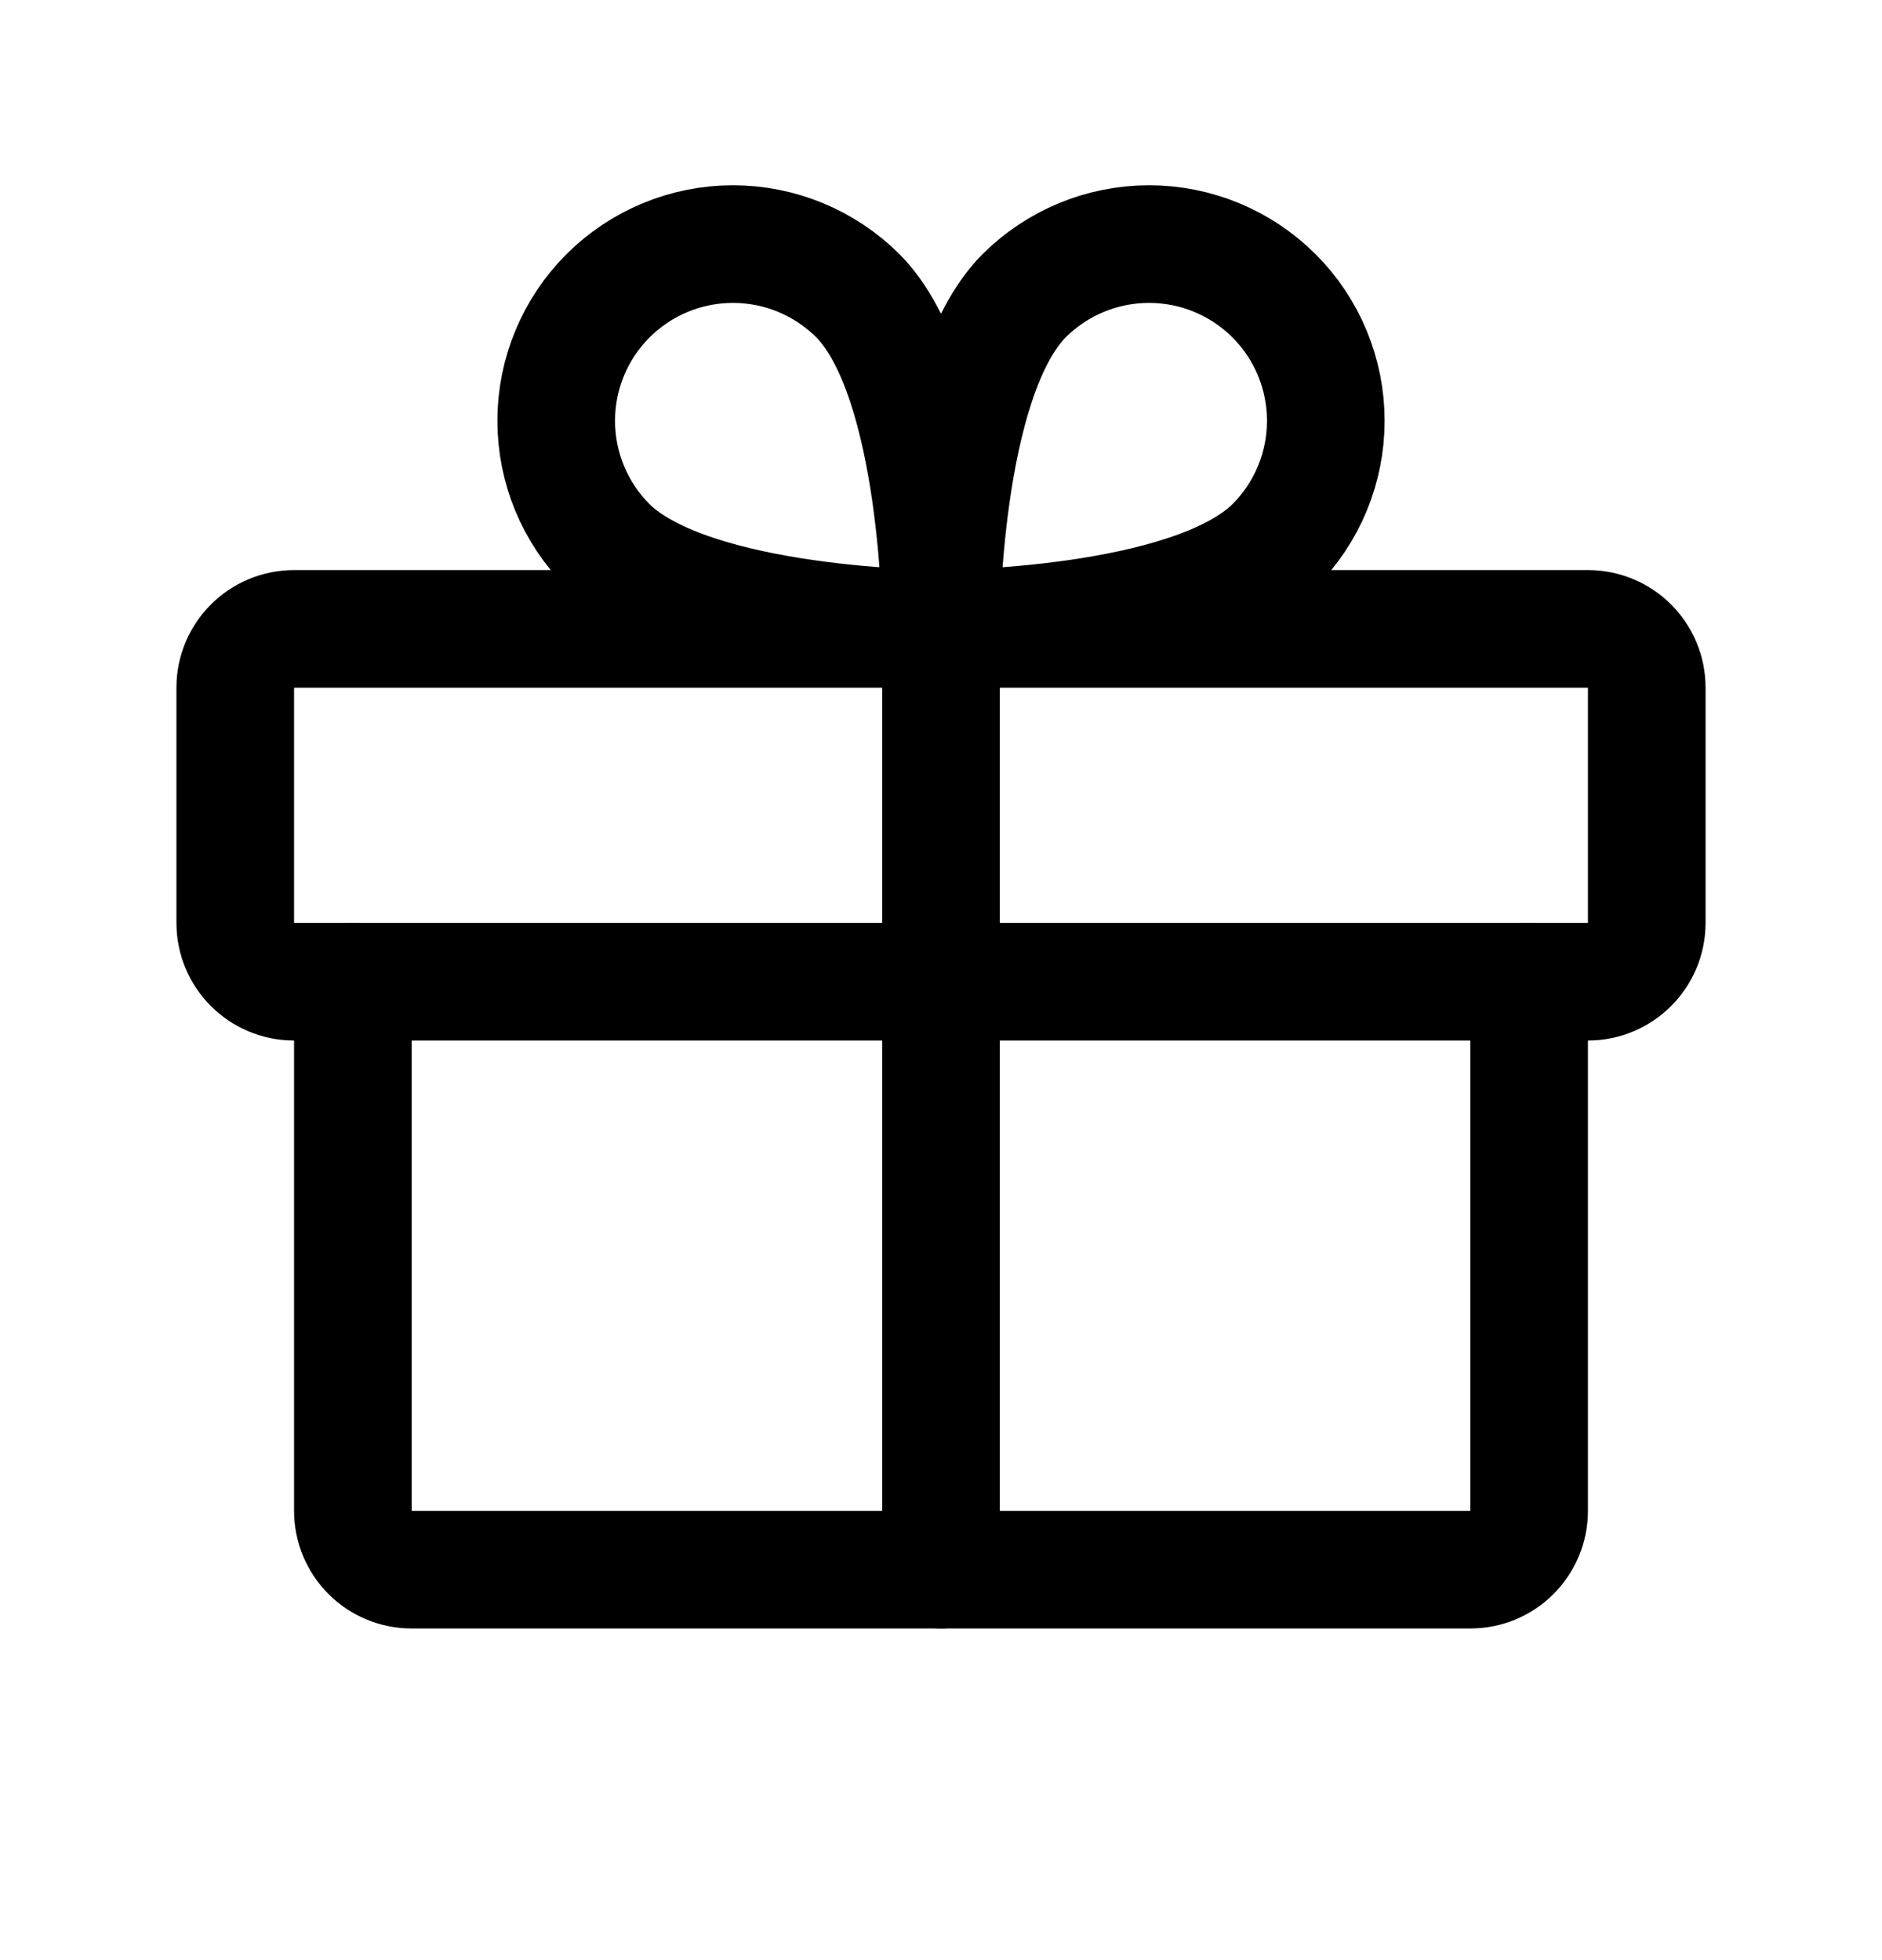 <svg width="24" height="25" viewBox="0 0 24 25" fill="none" xmlns="http://www.w3.org/2000/svg">
<path d="M20.25 8.021H3.75C3.336 8.021 3 8.356 3 8.771V11.771C3 12.185 3.336 12.521 3.75 12.521H20.25C20.664 12.521 21 12.185 21 11.771V8.771C21 8.356 20.664 8.021 20.25 8.021Z" stroke="black" stroke-width="1.5" stroke-linecap="round" stroke-linejoin="round"/>
<path d="M19.5 12.521V19.27C19.5 19.469 19.421 19.66 19.28 19.801C19.14 19.942 18.949 20.02 18.75 20.02H5.25C5.051 20.02 4.86 19.942 4.72 19.801C4.579 19.66 4.5 19.469 4.5 19.27V12.521" stroke="black" stroke-width="1.5" stroke-linecap="round" stroke-linejoin="round"/>
<path d="M12 8.021V20.02" stroke="black" stroke-width="1.5" stroke-linecap="round" stroke-linejoin="round"/>
<path d="M16.247 6.961C15.178 8.02 12 8.02 12 8.02C12 8.02 12 4.842 13.059 3.773C13.482 3.351 14.055 3.113 14.653 3.113C15.251 3.113 15.824 3.351 16.247 3.773C16.67 4.196 16.907 4.769 16.907 5.367C16.907 5.965 16.67 6.538 16.247 6.961V6.961Z" stroke="black" stroke-width="1.5" stroke-linecap="round" stroke-linejoin="round"/>
<path d="M7.753 6.961C8.822 8.02 12 8.02 12 8.02C12 8.02 12 4.842 10.941 3.773C10.518 3.351 9.945 3.113 9.347 3.113C8.749 3.113 8.176 3.351 7.753 3.773C7.331 4.196 7.093 4.769 7.093 5.367C7.093 5.965 7.331 6.538 7.753 6.961V6.961Z" stroke="black" stroke-width="1.5" stroke-linecap="round" stroke-linejoin="round"/>
</svg>

